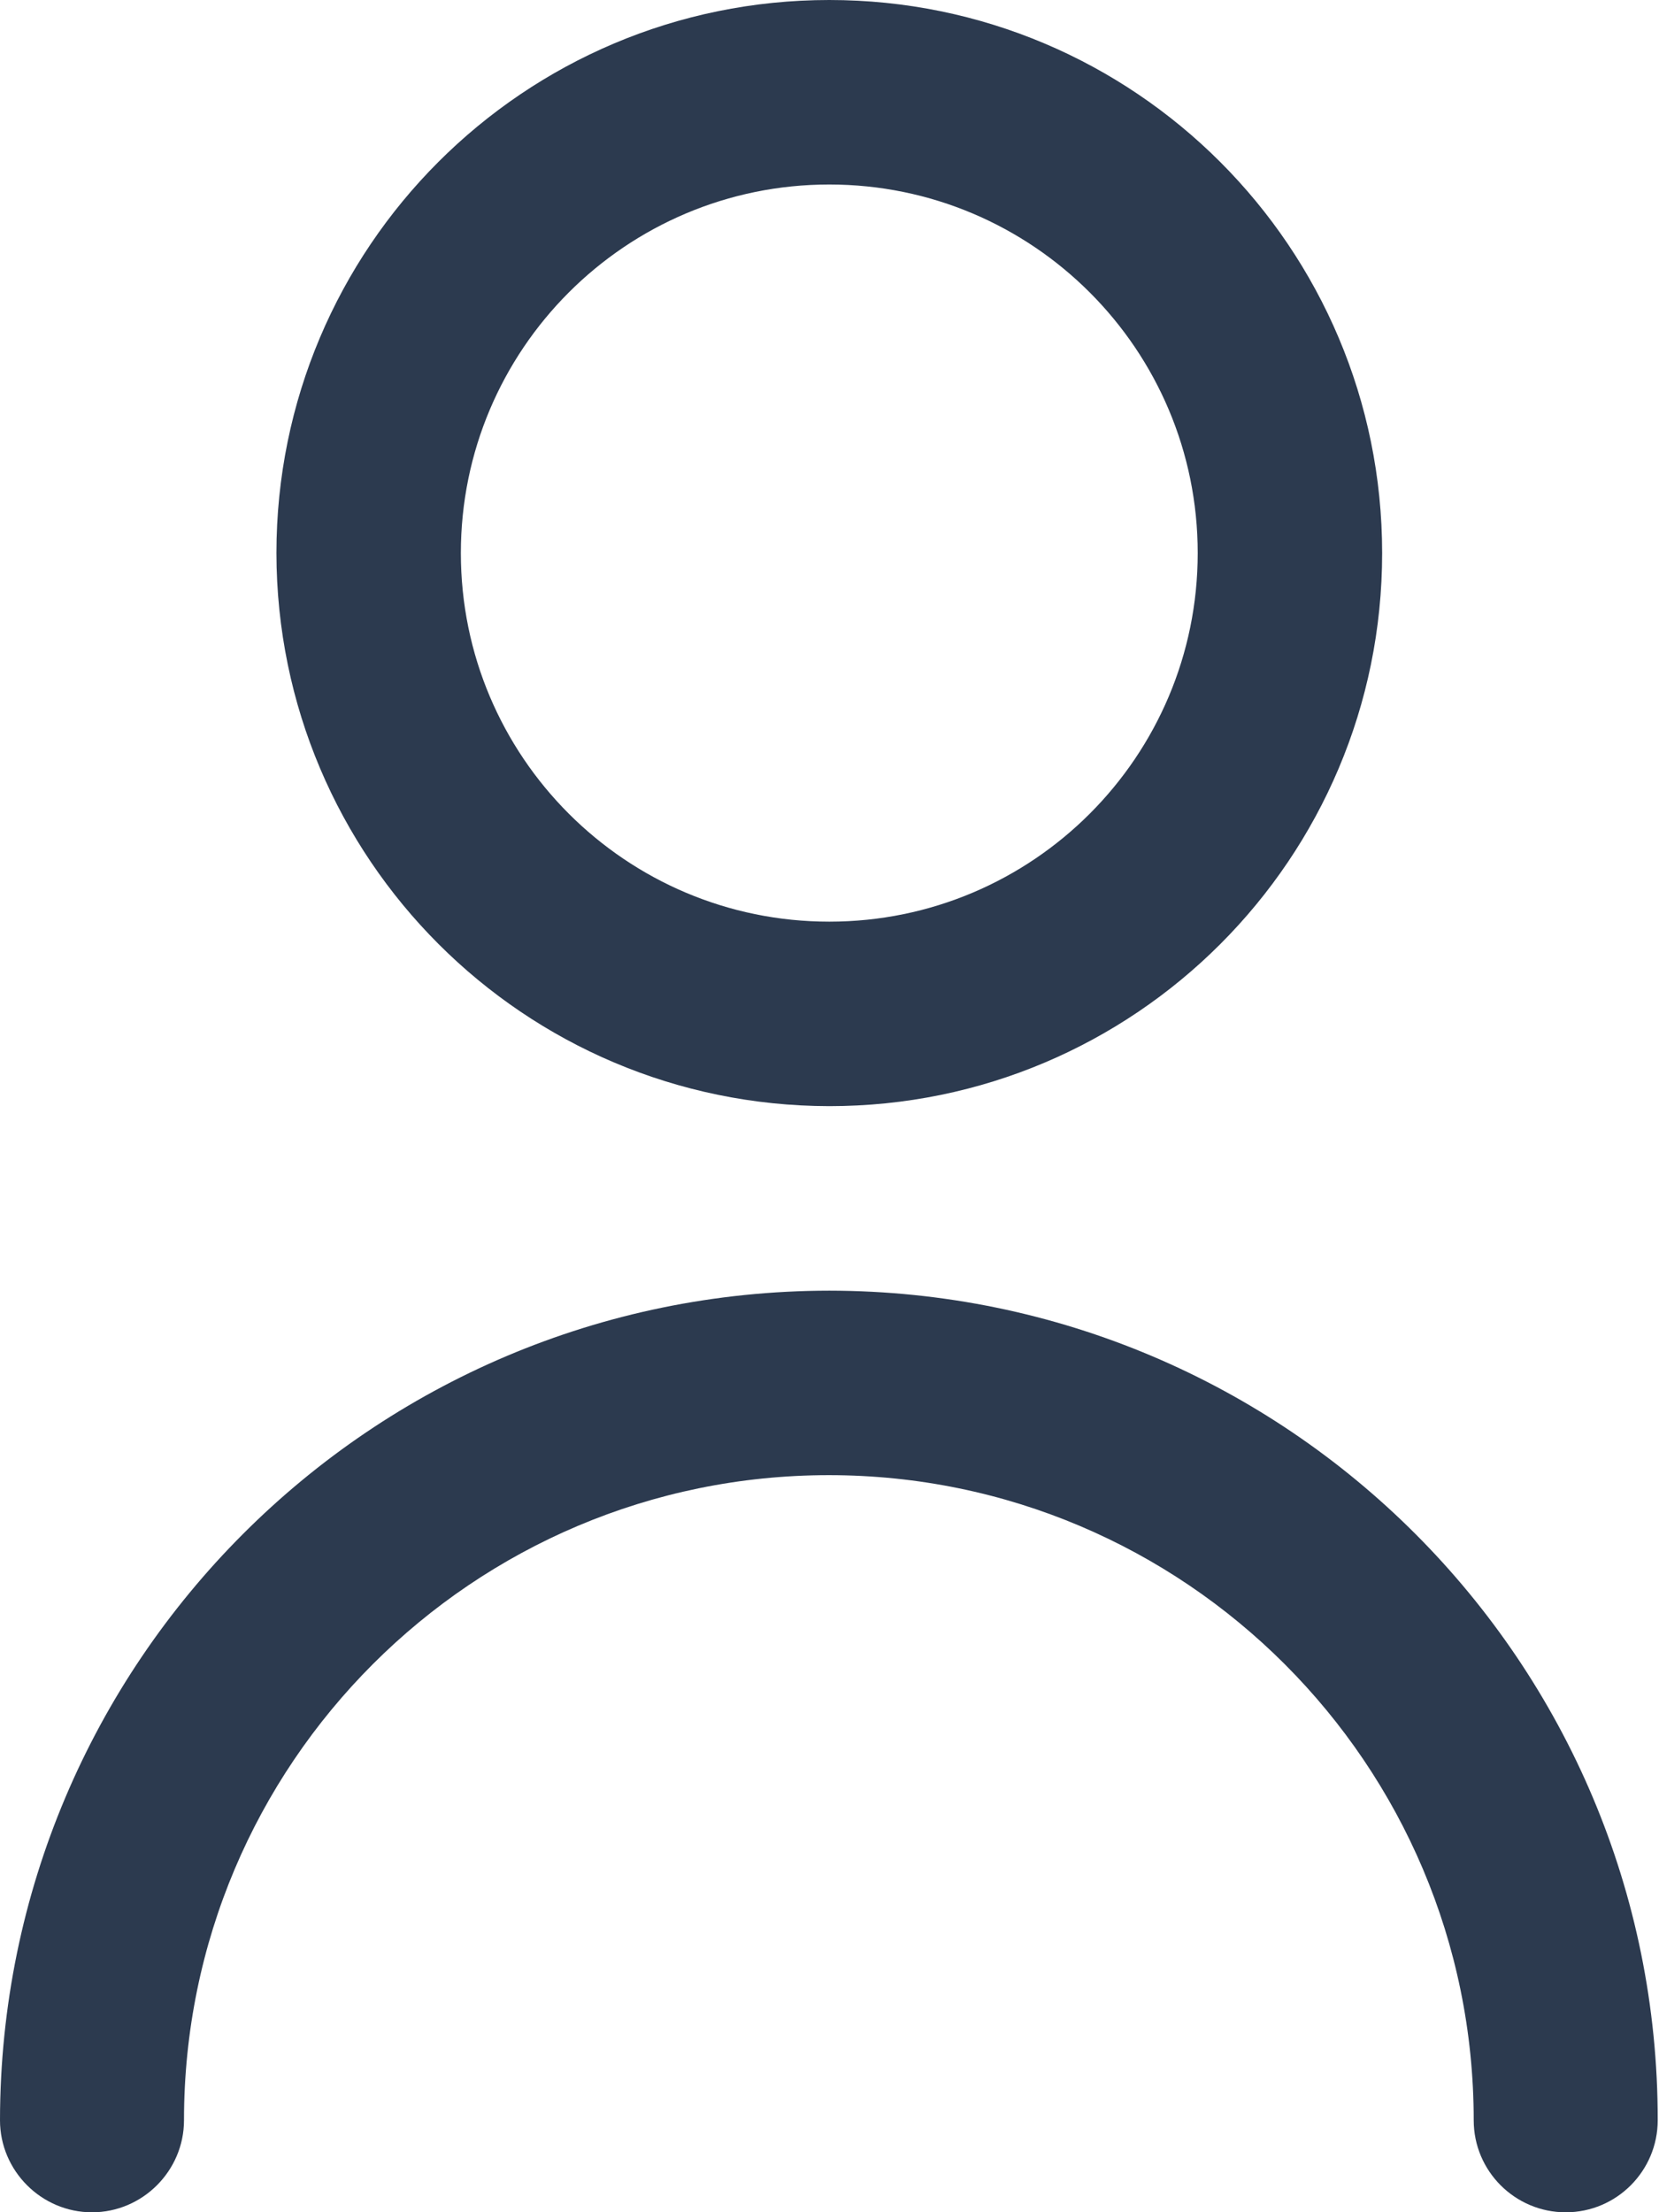 <svg xmlns="http://www.w3.org/2000/svg" xmlns:xlink="http://www.w3.org/1999/xlink" id="Outline" x="0px" y="0px" viewBox="0 0 384.1 512" style="enable-background:new 0 0 384.1 512;" xml:space="preserve"><style type="text/css">	.st0{fill:#2C3A4F;}</style><g>	<path class="st0" d="M192,256c70.7,0,128-57.3,128-128S262.7,0,192,0S64,57.3,64,128C64.1,198.7,121.3,255.9,192,256z M192,42.7  c47.1,0,85.3,38.2,85.3,85.3s-38.2,85.3-85.3,85.3s-85.3-38.2-85.3-85.3S144.9,42.7,192,42.7z"></path>	<path class="st0" d="M192,298.7c-106,0.1-191.9,86-192,192C0,502.4,9.6,512,21.3,512s21.3-9.6,21.3-21.3  c0-82.5,66.9-149.3,149.3-149.3s149.3,66.9,149.3,149.3c0,11.8,9.6,21.3,21.3,21.3c11.8,0,21.3-9.6,21.3-21.3  C383.9,384.7,298,298.8,192,298.7z"></path></g></svg>